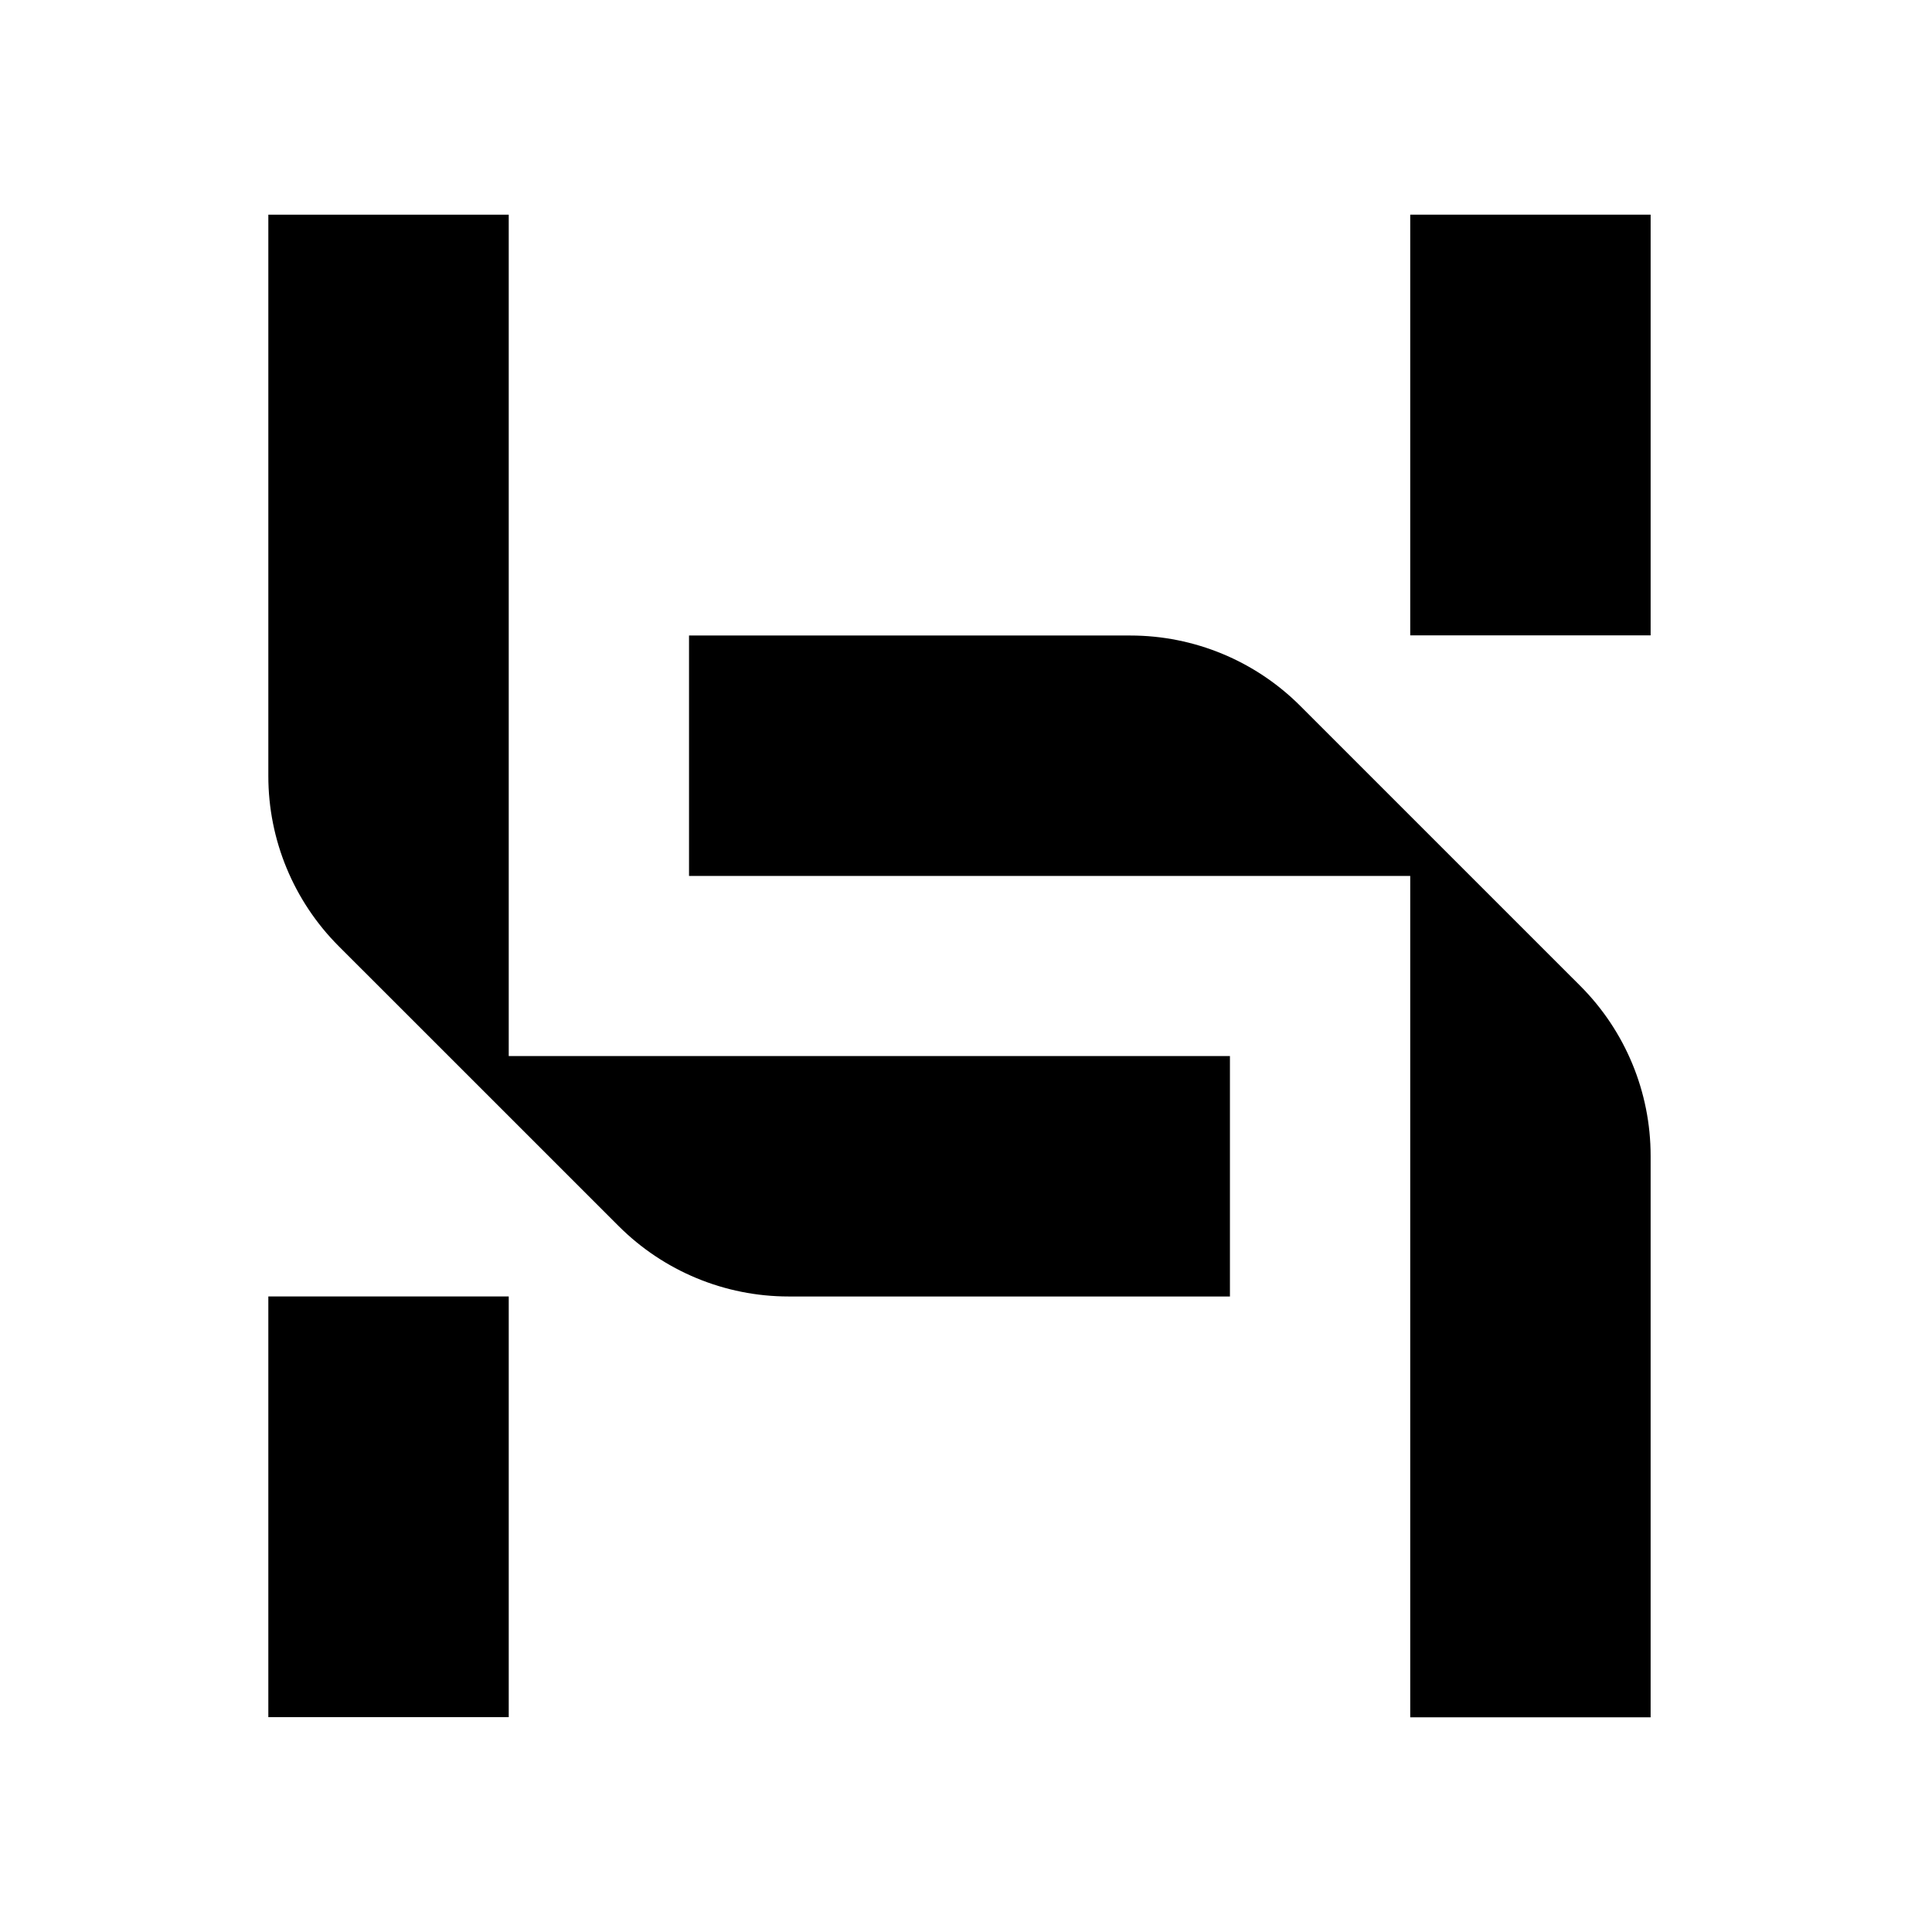 <svg width="72" height="72" viewBox="0 0 72 72" fill="none" xmlns="http://www.w3.org/2000/svg">
  <style>
    svg {
			--favicon-color: black;
    }
    @media (prefers-color-scheme: dark) {
      svg {
				--favicon-color: white;
			}
    }
  </style>
<path d="M52.555 30.405L48.459 26.309C46.78 24.628 44.501 23.684 42.125 23.684H25.678V32.643H52.555V64H61.514V43.074C61.514 40.698 60.571 38.419 58.89 36.739L52.555 30.405Z" fill="black"/>
<path d="M18.959 27.038V8H10V28.926C10 31.302 10.944 33.581 12.623 35.262L18.959 41.596L23.054 45.691C24.735 47.372 27.014 48.316 29.389 48.316H45.836V39.357H18.959V27.038Z" fill="black"/>
<rect x="52.555" y="8" width="8.959" height="15.678" fill="black"/>
<rect x="10" y="48.315" width="8.959" height="15.678" fill="black"/>
</svg>
